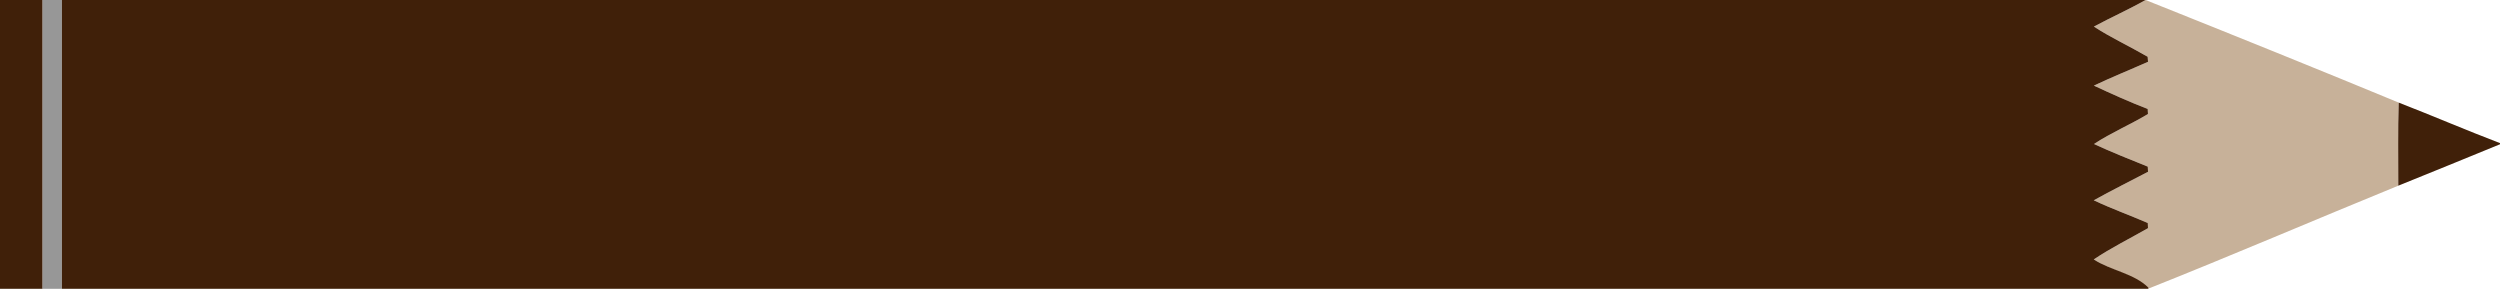 <?xml version="1.0" encoding="UTF-8" standalone="no"?>
<svg
   xmlns:dc="http://purl.org/dc/elements/1.1/"
   xmlns:cc="http://creativecommons.org/ns#"
   xmlns:rdf="http://www.w3.org/1999/02/22-rdf-syntax-ns#"
   xmlns:svg="http://www.w3.org/2000/svg"
   xmlns="http://www.w3.org/2000/svg"
   xmlns:sodipodi="http://sodipodi.sourceforge.net/DTD/sodipodi-0.dtd"
   xmlns:inkscape="http://www.inkscape.org/namespaces/inkscape"
   width="1818pt"
   height="210pt"
   viewBox="0 0 1818 210"
   version="1.1"
   id="svg4718"
   inkscape:version="0.91 r13725"
   sodipodi:docname="PencilBrown.svg">
  <defs
     id="defs4732" />
  <sodipodi:namedview
     pagecolor="#ffffff"
     bordercolor="#666666"
     borderopacity="1"
     objecttolerance="10"
     gridtolerance="10"
     guidetolerance="10"
     inkscape:pageopacity="0"
     inkscape:pageshadow="2"
     inkscape:window-width="1600"
     inkscape:window-height="837"
     id="namedview4730"
     showgrid="false"
     inkscape:zoom="0.48580858"
     inkscape:cx="1136.25"
     inkscape:cy="131.25"
     inkscape:window-x="-8"
     inkscape:window-y="-8"
     inkscape:window-maximized="1"
     inkscape:current-layer="svg4718"
     inkscape:object-nodes="true"
     inkscape:snap-smooth-nodes="true" />
  <g
     id="g5310">
    <path
       id="path4720"
       d="m 0,0 31,0 c 0,70 0,140 0,210 L 0,210 0,0 Z"
       inkscape:connector-curvature="0"
       style="opacity:1;fill:#402009;fill-opacity:1" />
    <path
       id="path4722"
       d="m 31,0 14,0 c 0,70 0,140 0,210 l -14,0 C 31,140 31,70 31,0 Z"
       inkscape:connector-curvature="0"
       style="opacity:1;fill:#979797" />
    <path
       sodipodi:nodetypes="cccccccccccccccccc"
       inkscape:connector-curvature="0"
       style="opacity:1;fill:#c7b199;fill-opacity:1"
       id="path4726"
       d="m 1560.23,0 c 63.981,25.53 129.487,52 184.12,74.62 -0.7,20.13 -0.27,40.28 -0.32,60.42 -60.57,24.75 -120.95,50.68 -181.74,74.86 -10.22,-10.28 -27.33,-13.18 -39.7,-21.25 12.59,-8.47 26.27,-15.19 39.43,-22.73 -0.07,-1.25 -0.13,-2.5 -0.16,-3.74 -13.03,-5.67 -26.45,-10.44 -39.29,-16.52 12.98,-7.22 26.3,-13.84 39.47,-20.74 -0.08,-1.24 -0.14,-2.49 -0.19,-3.73 -13.13,-5.29 -26.3,-10.55 -39.16,-16.46 12.53,-8.26 26.45,-14.08 39.3,-21.82 -0.08,-1.22 -0.14,-2.43 -0.19,-3.65 -13.27,-5.14 -26.26,-10.98 -39.14,-17 12.95,-6.15 26.28,-11.49 39.38,-17.33 -0.11,-1.21 -0.2,-2.43 -0.27,-3.65 -12.92,-7.52 -26.59,-13.76 -39.1,-21.95 12.4,-6.68 25.3,-12.39 37.56,-19.33 z" />
    <path
       id="path4728"
       d="m 1744.35,74.62 c 24.66,9.56 48.94,20.03 73.65,29.46 l 0,0.82 c -24.63,10.12 -49.29,20.16 -73.97,30.14 0.05,-20.14 -0.38,-40.29 0.32,-60.42 z"
       inkscape:connector-curvature="0"
       style="opacity:1;fill:#402009;fill-opacity:1" />
    <path
       id="path4724"
       d="m 45,0 1515.23,0 c -12.26,6.94 -25.16,12.65 -37.56,19.33 12.51,8.19 26.18,14.43 39.1,21.95 0.07,1.22 0.16,2.44 0.27,3.65 -13.1,5.84 -26.43,11.18 -39.38,17.33 12.88,6.02 25.87,11.86 39.14,17 0.05,1.22 0.11,2.43 0.19,3.65 -12.85,7.74 -26.77,13.56 -39.3,21.82 12.86,5.91 26.03,11.17 39.16,16.46 0.05,1.24 0.11,2.49 0.19,3.73 -13.17,6.9 -26.49,13.52 -39.47,20.74 12.84,6.08 26.26,10.85 39.29,16.52 0.03,1.24 0.09,2.49 0.16,3.74 -13.16,7.54 -26.84,14.26 -39.43,22.73 12.37,8.07 29.48,10.24 39.7,20.52 L 1562.25,210 45,210 C 45,140 45,70 45,0 Z"
       inkscape:connector-curvature="0"
       style="opacity:1;fill:#402009;fill-opacity:1" />
  </g>
</svg>
